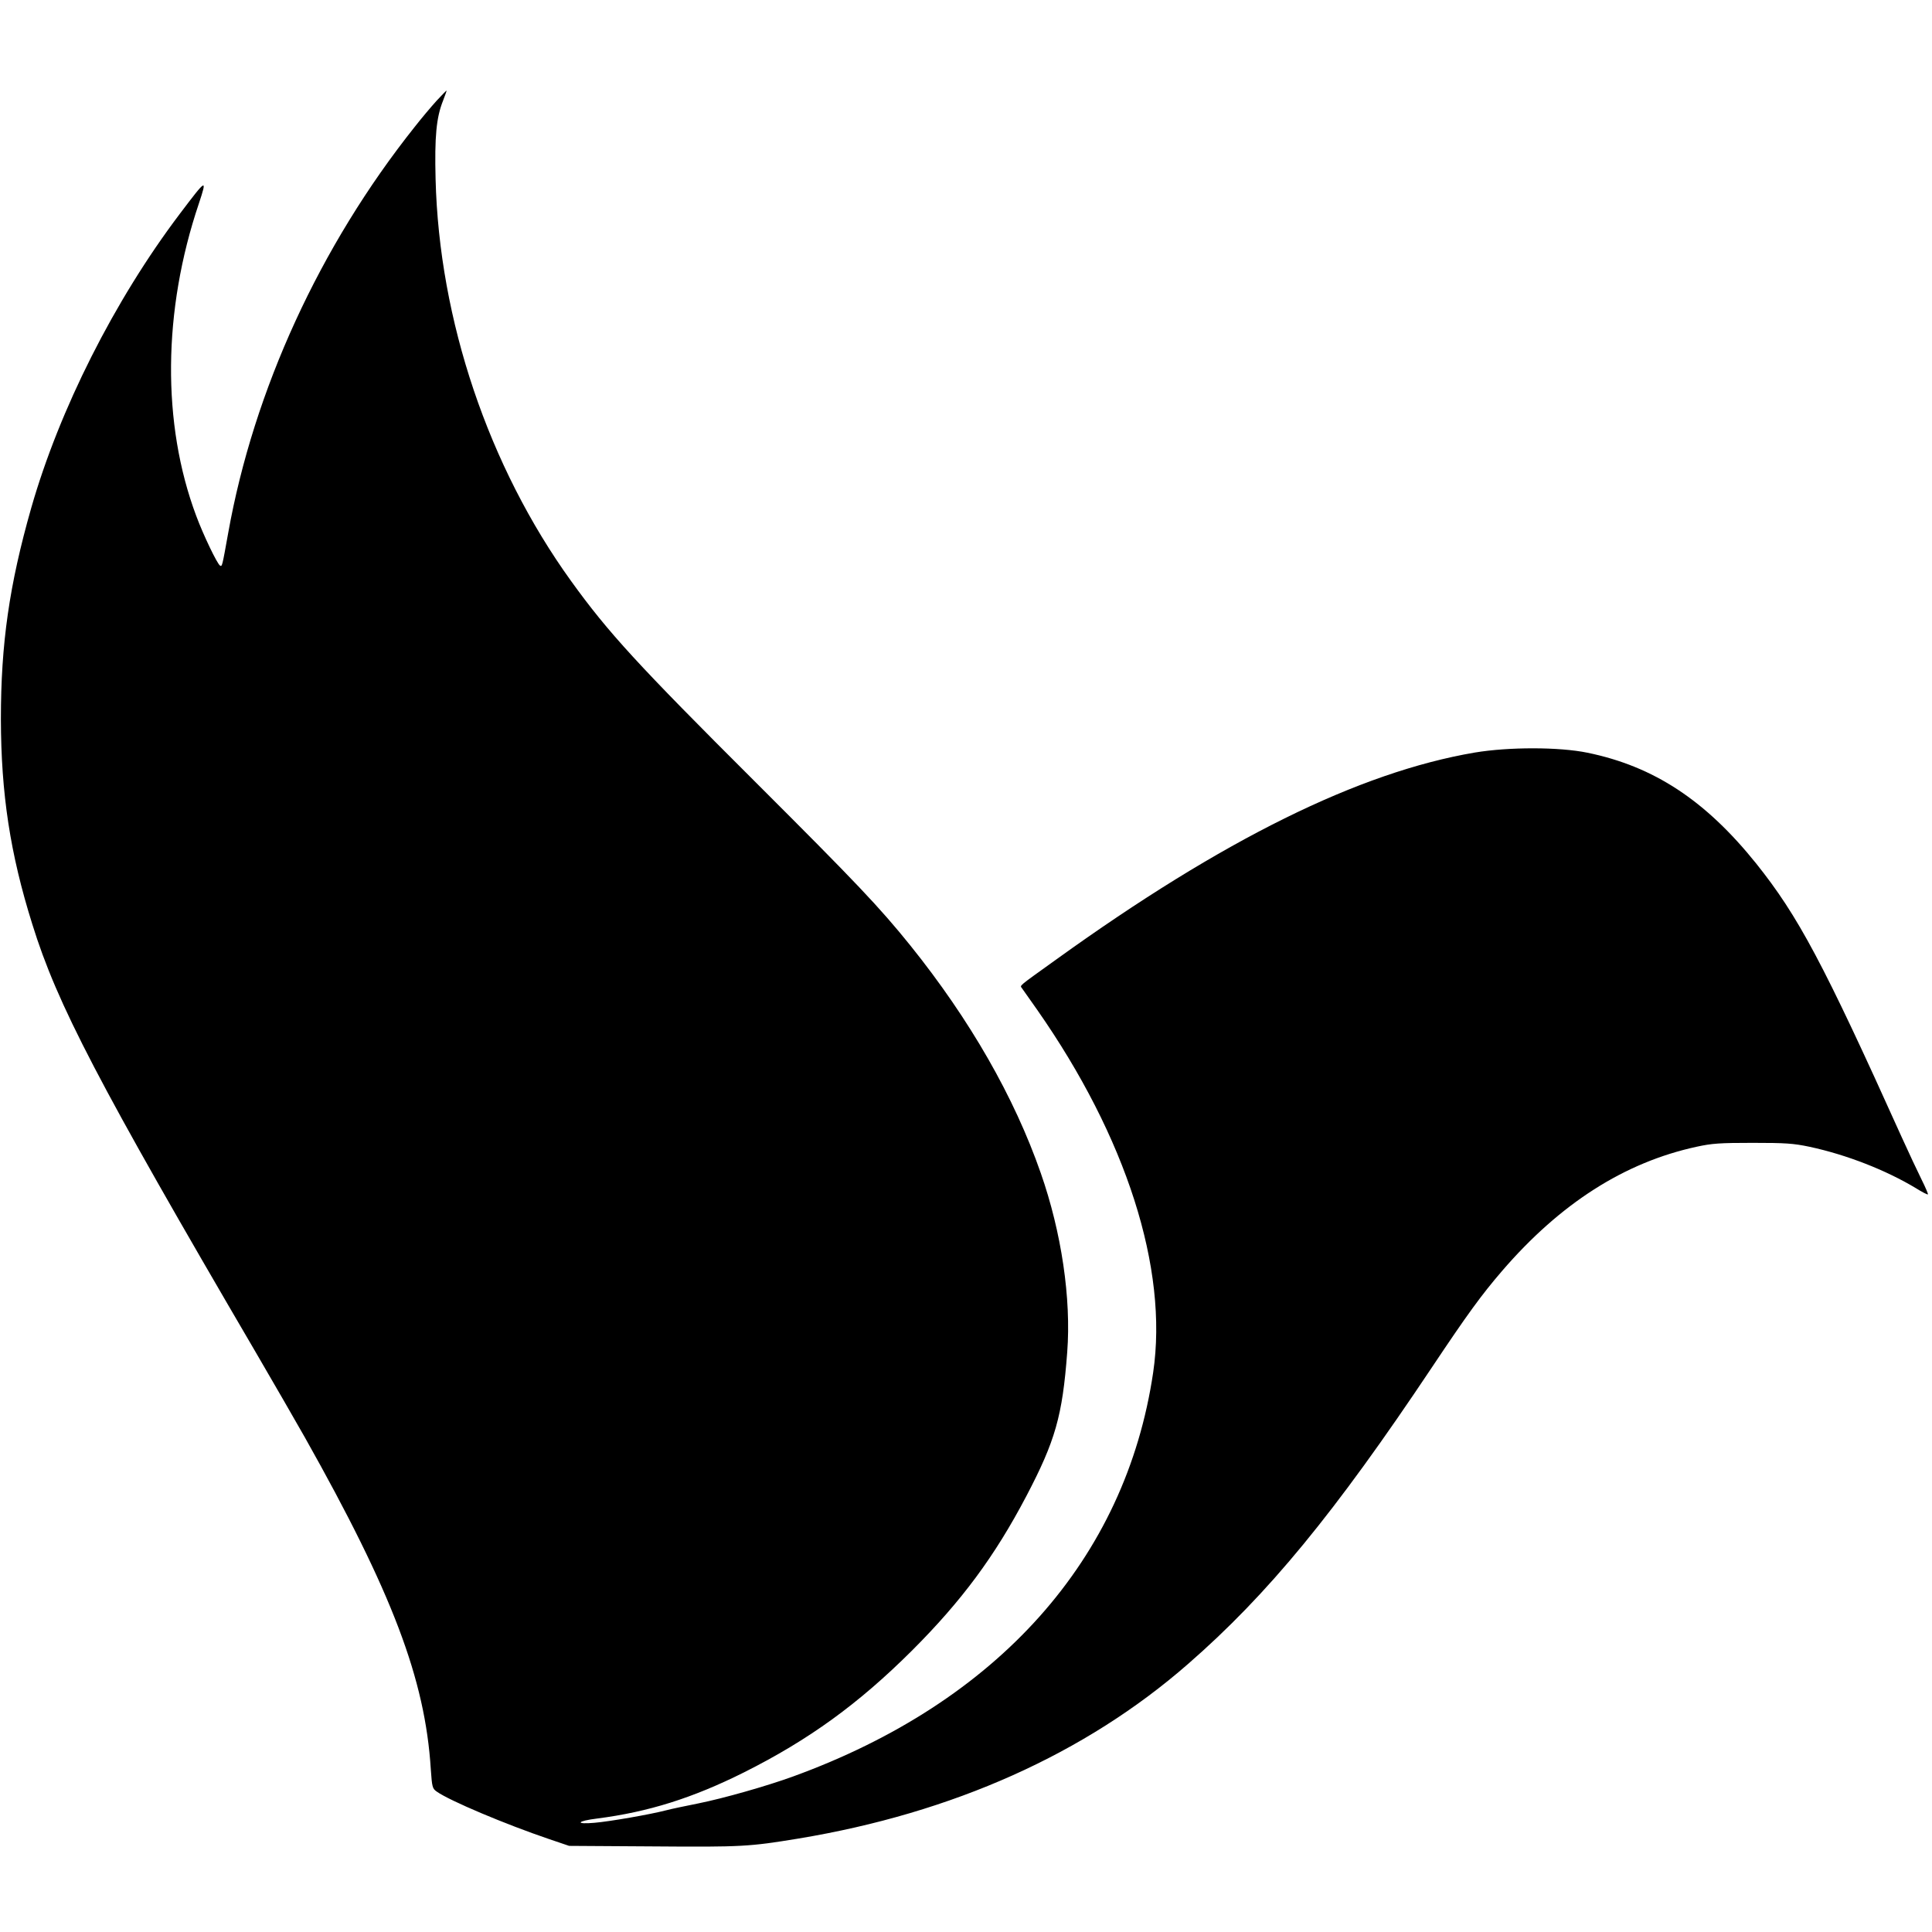 <?xml version="1.0" standalone="no"?>
<!DOCTYPE svg PUBLIC "-//W3C//DTD SVG 20010904//EN"
 "http://www.w3.org/TR/2001/REC-SVG-20010904/DTD/svg10.dtd">
<svg version="1.0" xmlns="http://www.w3.org/2000/svg"
 width="1088pt" height="1088pt" viewBox="0 0 1088 1088"
 preserveAspectRatio="xMidYMid meet">
<g transform="translate(0,1088) scale(0.1,-0.1)"
fill="#000000" stroke="none">
<path d="M2459 10313 c-29 -32 -85 -98 -124 -148 -534 -671 -906 -1482 -1050
-2287 -34 -189 -34 -190 -46 -183 -16 10 -94 172 -134 280 -194 517 -189 1155
15 1759 48 145 44 142 -108 -59 -368 -487 -677 -1100 -836 -1655 -124 -435
-171 -765 -171 -1190 1 -420 52 -757 177 -1155 140 -451 370 -892 1258 -2410
103 -176 227 -392 277 -480 492 -874 677 -1360 709 -1868 7 -101 9 -109 33
-126 73 -52 389 -185 634 -268 l112 -38 475 -3 c499 -4 541 -1 815 44 871 144
1617 478 2195 983 450 392 826 850 1374 1671 199 298 278 407 396 544 327 379
688 610 1094 698 87 19 131 22 316 22 186 0 229 -3 320 -22 210 -45 431 -132
599 -233 35 -22 66 -38 68 -35 2 2 -14 40 -36 84 -22 44 -72 151 -112 239
-442 981 -582 1243 -819 1540 -286 356 -576 547 -950 624 -160 33 -443 33
-635 1 -652 -111 -1419 -490 -2355 -1164 -223 -160 -206 -146 -195 -163 6 -8
44 -63 86 -122 502 -718 739 -1458 653 -2042 -155 -1050 -874 -1856 -2030
-2276 -146 -53 -388 -122 -532 -151 -70 -14 -152 -31 -182 -39 -88 -23 -318
-63 -402 -70 -112 -10 -100 10 15 24 288 37 537 115 827 260 365 183 645 386
946 686 280 280 466 531 644 870 163 311 203 451 230 810 23 302 -32 675 -149
1009 -149 428 -399 864 -734 1281 -175 217 -303 352 -872 920 -666 664 -830
843 -1039 1133 -465 645 -743 1469 -763 2263 -6 240 4 347 42 442 12 31 21 57
20 57 -2 0 -27 -26 -56 -57z"/>
</g>
</svg>
